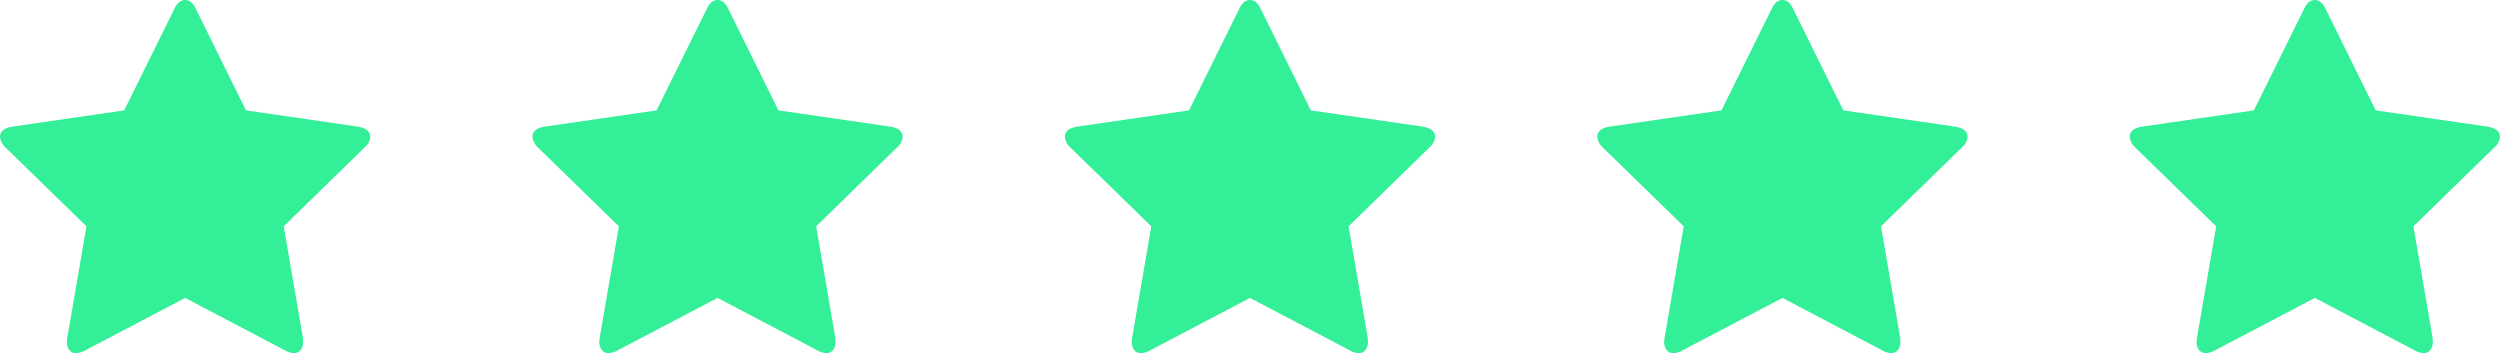 <svg xmlns="http://www.w3.org/2000/svg" width="114.97" height="16.241" viewBox="0 0 114.97 16.241">
  <g id="Group_28187" data-name="Group 28187" transform="translate(-230 -5475)">
    <path id="star" d="M17.029,6.294a.739.739,0,0,1-.266.491l-3.715,3.623.88,5.117a1.521,1.521,0,0,1,.01.2.6.6,0,0,1-.107.363.362.362,0,0,1-.313.149.826.826,0,0,1-.409-.123L8.515,13.7l-4.6,2.415a.868.868,0,0,1-.409.123.372.372,0,0,1-.322-.149.606.606,0,0,1-.108-.363,1.673,1.673,0,0,1,.02-.2l.88-5.117L.256,6.785A.78.78,0,0,1,0,6.294q0-.378.573-.471l5.138-.747L8.013.42q.194-.42.5-.42t.5.42l2.3,4.656,5.138.747q.573.092.573.471Z" transform="translate(230 5475)" fill="#33ef98"/>
    <path id="star-2" data-name="star" d="M17.029,6.294a.739.739,0,0,1-.266.491l-3.715,3.623.88,5.117a1.521,1.521,0,0,1,.01.2.6.6,0,0,1-.107.363.362.362,0,0,1-.313.149.826.826,0,0,1-.409-.123L8.515,13.7l-4.6,2.415a.868.868,0,0,1-.409.123.372.372,0,0,1-.322-.149.606.606,0,0,1-.108-.363,1.673,1.673,0,0,1,.02-.2l.88-5.117L.256,6.785A.78.78,0,0,1,0,6.294q0-.378.573-.471l5.138-.747L8.013.42q.194-.42.5-.42t.5.42l2.3,4.656,5.138.747q.573.092.573.471Z" transform="translate(278.97 5475)" fill="#33ef98"/>
    <path id="star-3" data-name="star" d="M17.029,6.294a.739.739,0,0,1-.266.491l-3.715,3.623.88,5.117a1.521,1.521,0,0,1,.01.2.6.6,0,0,1-.107.363.362.362,0,0,1-.313.149.826.826,0,0,1-.409-.123L8.515,13.7l-4.6,2.415a.868.868,0,0,1-.409.123.372.372,0,0,1-.322-.149.606.606,0,0,1-.108-.363,1.673,1.673,0,0,1,.02-.2l.88-5.117L.256,6.785A.78.78,0,0,1,0,6.294q0-.378.573-.471l5.138-.747L8.013.42q.194-.42.5-.42t.5.42l2.3,4.656,5.138.747q.573.092.573.471Z" transform="translate(254.485 5475)" fill="#33ef98"/>
    <path id="star-4" data-name="star" d="M17.029,6.294a.739.739,0,0,1-.266.491l-3.715,3.623.88,5.117a1.521,1.521,0,0,1,.01.2.6.6,0,0,1-.107.363.362.362,0,0,1-.313.149.826.826,0,0,1-.409-.123L8.515,13.7l-4.6,2.415a.868.868,0,0,1-.409.123.372.372,0,0,1-.322-.149.606.606,0,0,1-.108-.363,1.673,1.673,0,0,1,.02-.2l.88-5.117L.256,6.785A.78.78,0,0,1,0,6.294q0-.378.573-.471l5.138-.747L8.013.42q.194-.42.5-.42t.5.42l2.3,4.656,5.138.747q.573.092.573.471Z" transform="translate(303.456 5475)" fill="#33ef98"/>
    <path id="star-5" data-name="star" d="M17.029,6.294a.739.739,0,0,1-.266.491l-3.715,3.623.88,5.117a1.521,1.521,0,0,1,.01.2.6.6,0,0,1-.107.363.362.362,0,0,1-.313.149.826.826,0,0,1-.409-.123L8.515,13.7l-4.6,2.415a.868.868,0,0,1-.409.123.372.372,0,0,1-.322-.149.606.606,0,0,1-.108-.363,1.673,1.673,0,0,1,.02-.2l.88-5.117L.256,6.785A.78.78,0,0,1,0,6.294q0-.378.573-.471l5.138-.747L8.013.42q.194-.42.5-.42t.5.42l2.3,4.656,5.138.747q.573.092.573.471Z" transform="translate(327.941 5475)" fill="#33ef98"/>
  </g>
</svg>
